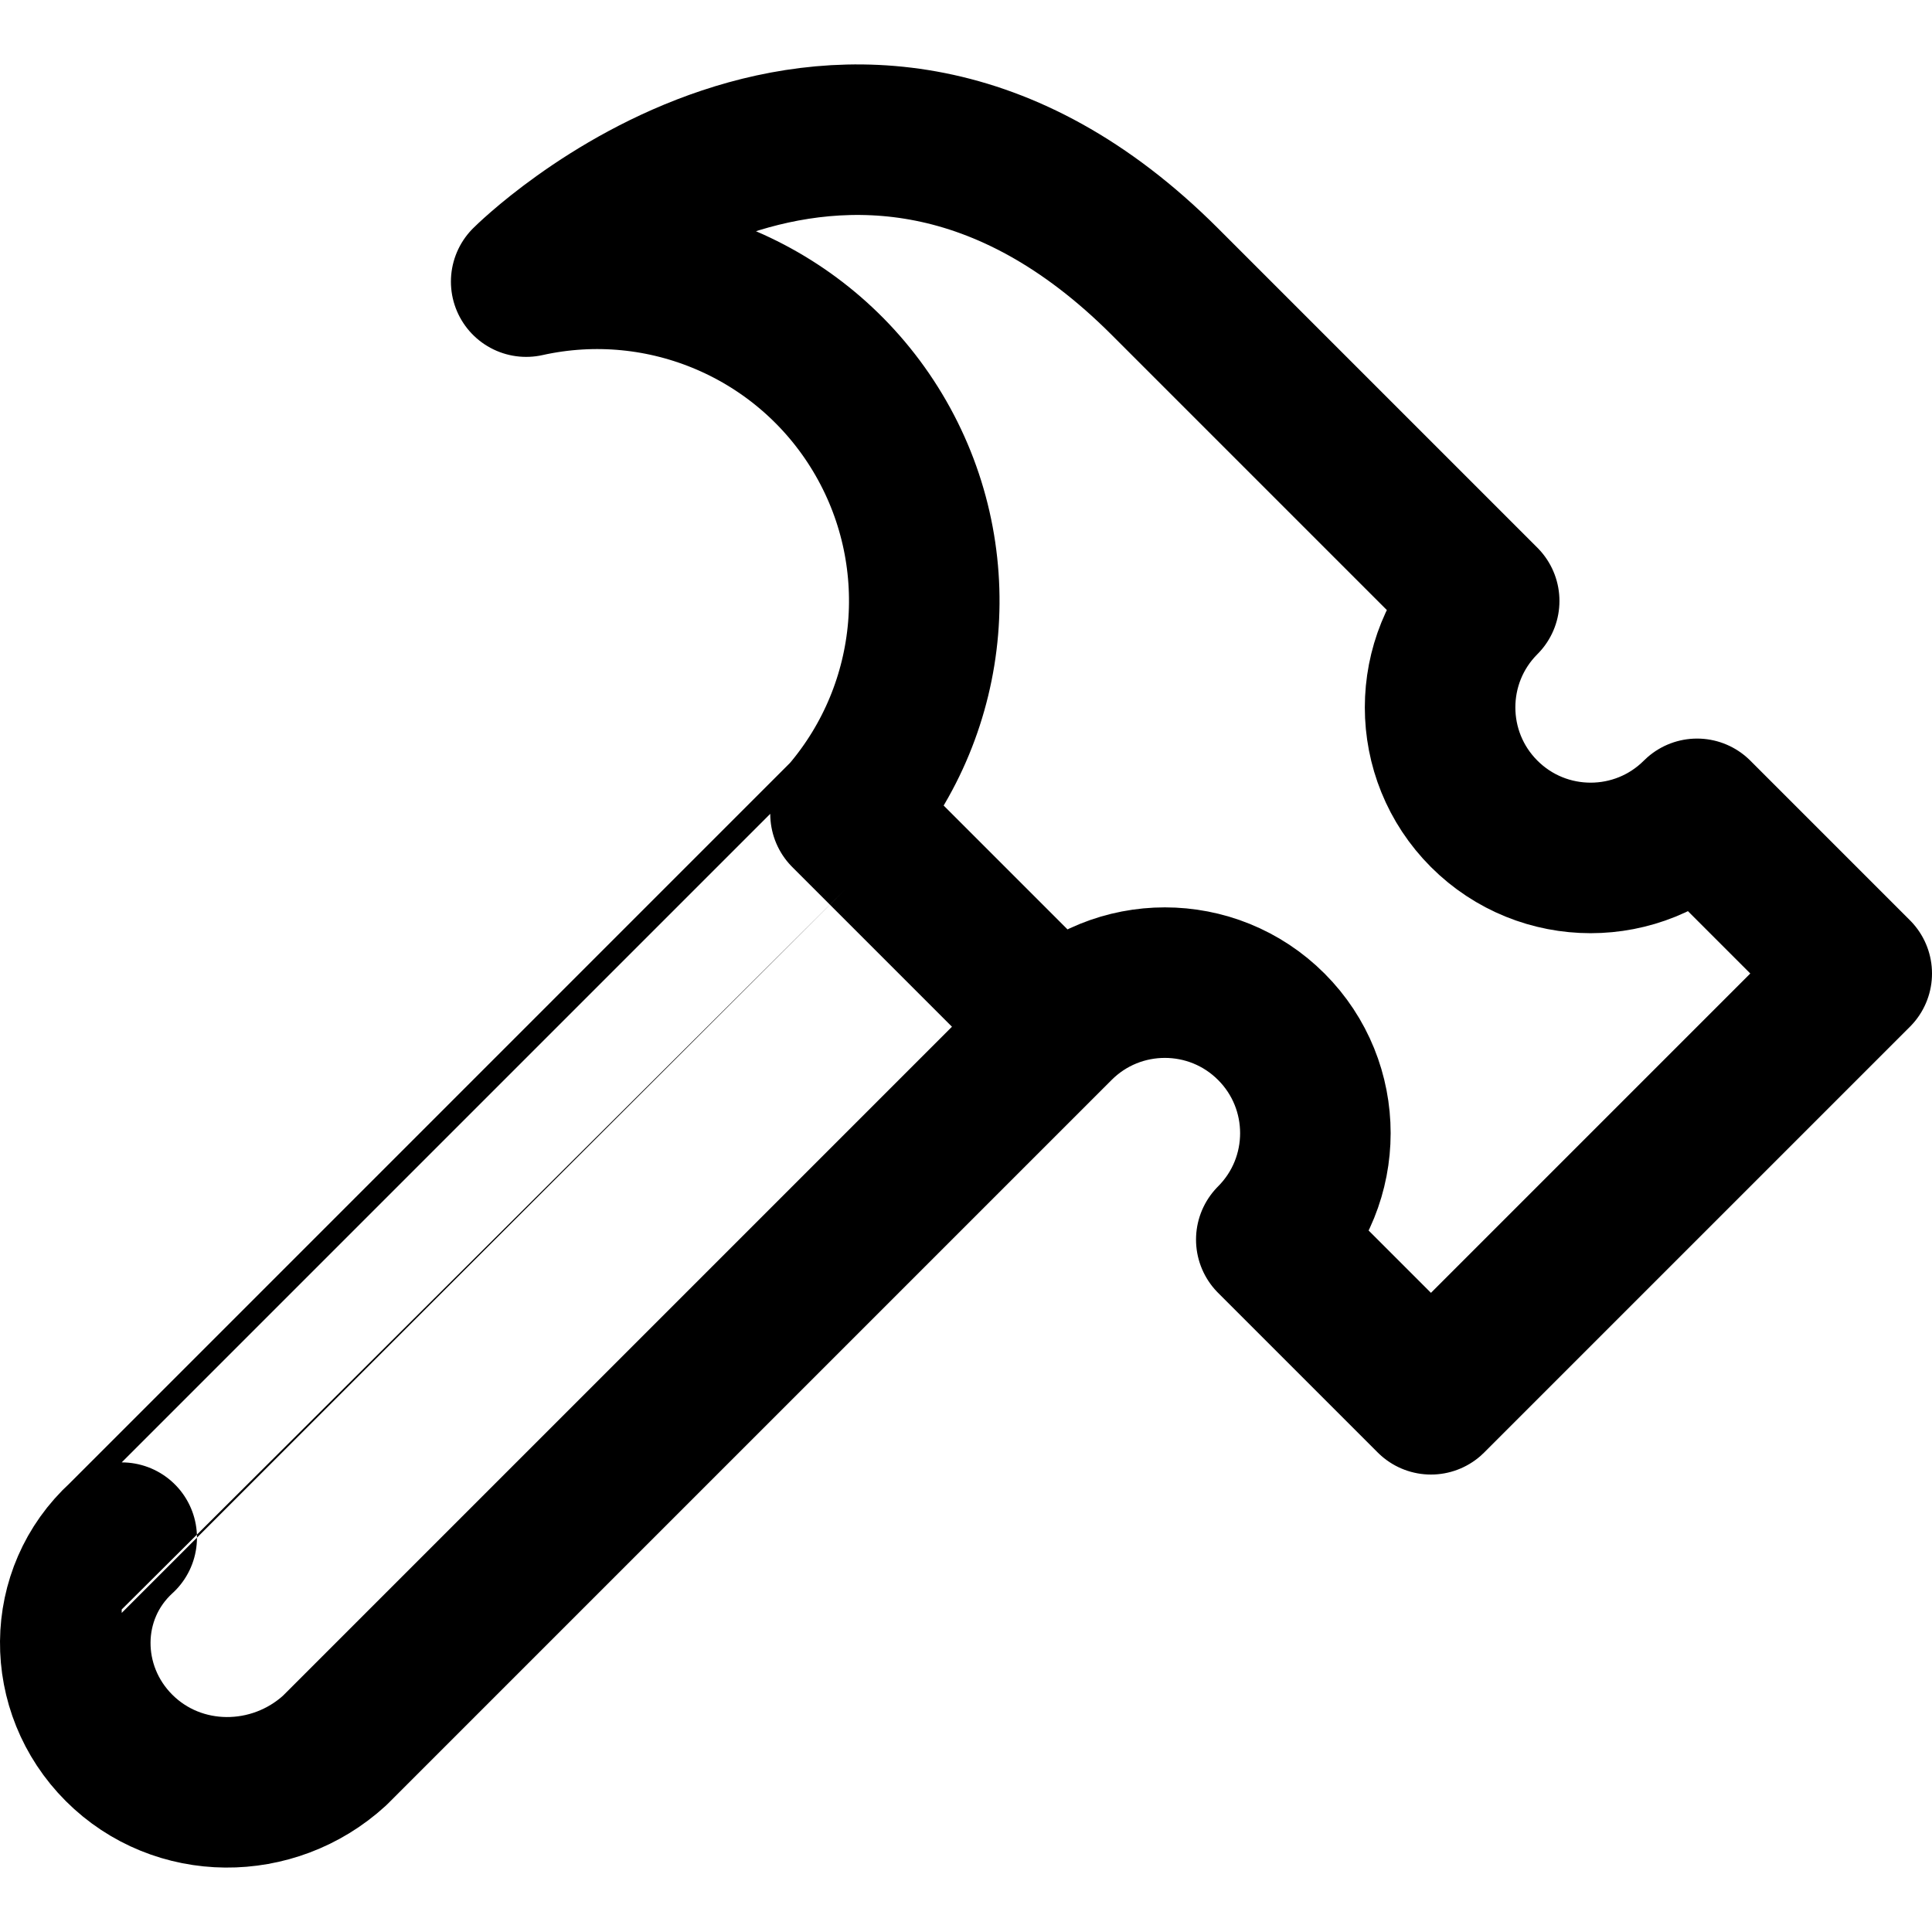<?xml version="1.0" encoding="UTF-8"?> <svg xmlns="http://www.w3.org/2000/svg" xmlns:xlink="http://www.w3.org/1999/xlink" version="1.1" id="Capa_1" x="0px" y="0px" viewBox="0 0 513.37 513.37" style="enable-background:new 0 0 513.37 513.37;" xml:space="preserve" width="512" height="512"> <g id="Hamer"> <path style="fill:none;stroke:#000000;stroke-width:40;stroke-linecap:round;stroke-linejoin:round;stroke-miterlimit:10;" d="&#10;&#9;&#9;M224.67,216.252c24.349-28.407,27.788-69.208,8.539-101.29s-56.869-48.248-93.392-40.131c0,0,84.853-84.853,169.706,0&#10;&#9;&#9;l84.853,84.853c-15.621,15.621-15.621,40.948,0,56.569s40.948,15.621,56.569,0l42.426,42.426L380.233,371.816l-42.426-42.426&#10;&#9;&#9;c15.621-15.621,15.621-40.948,0-56.569c-15.621-15.621-40.948-15.621-56.568,0L88.905,465.154&#10;&#9;&#9;c-16.329,14.913-41.655,14.913-57.276-0.708c-15.621-15.621-15.621-40.948,0.708-55.861&#10;&#9;&#9;C32.336,408.585,153.989,286.932,224.67,216.252l56.569,56.569"></path> </g> </svg> 